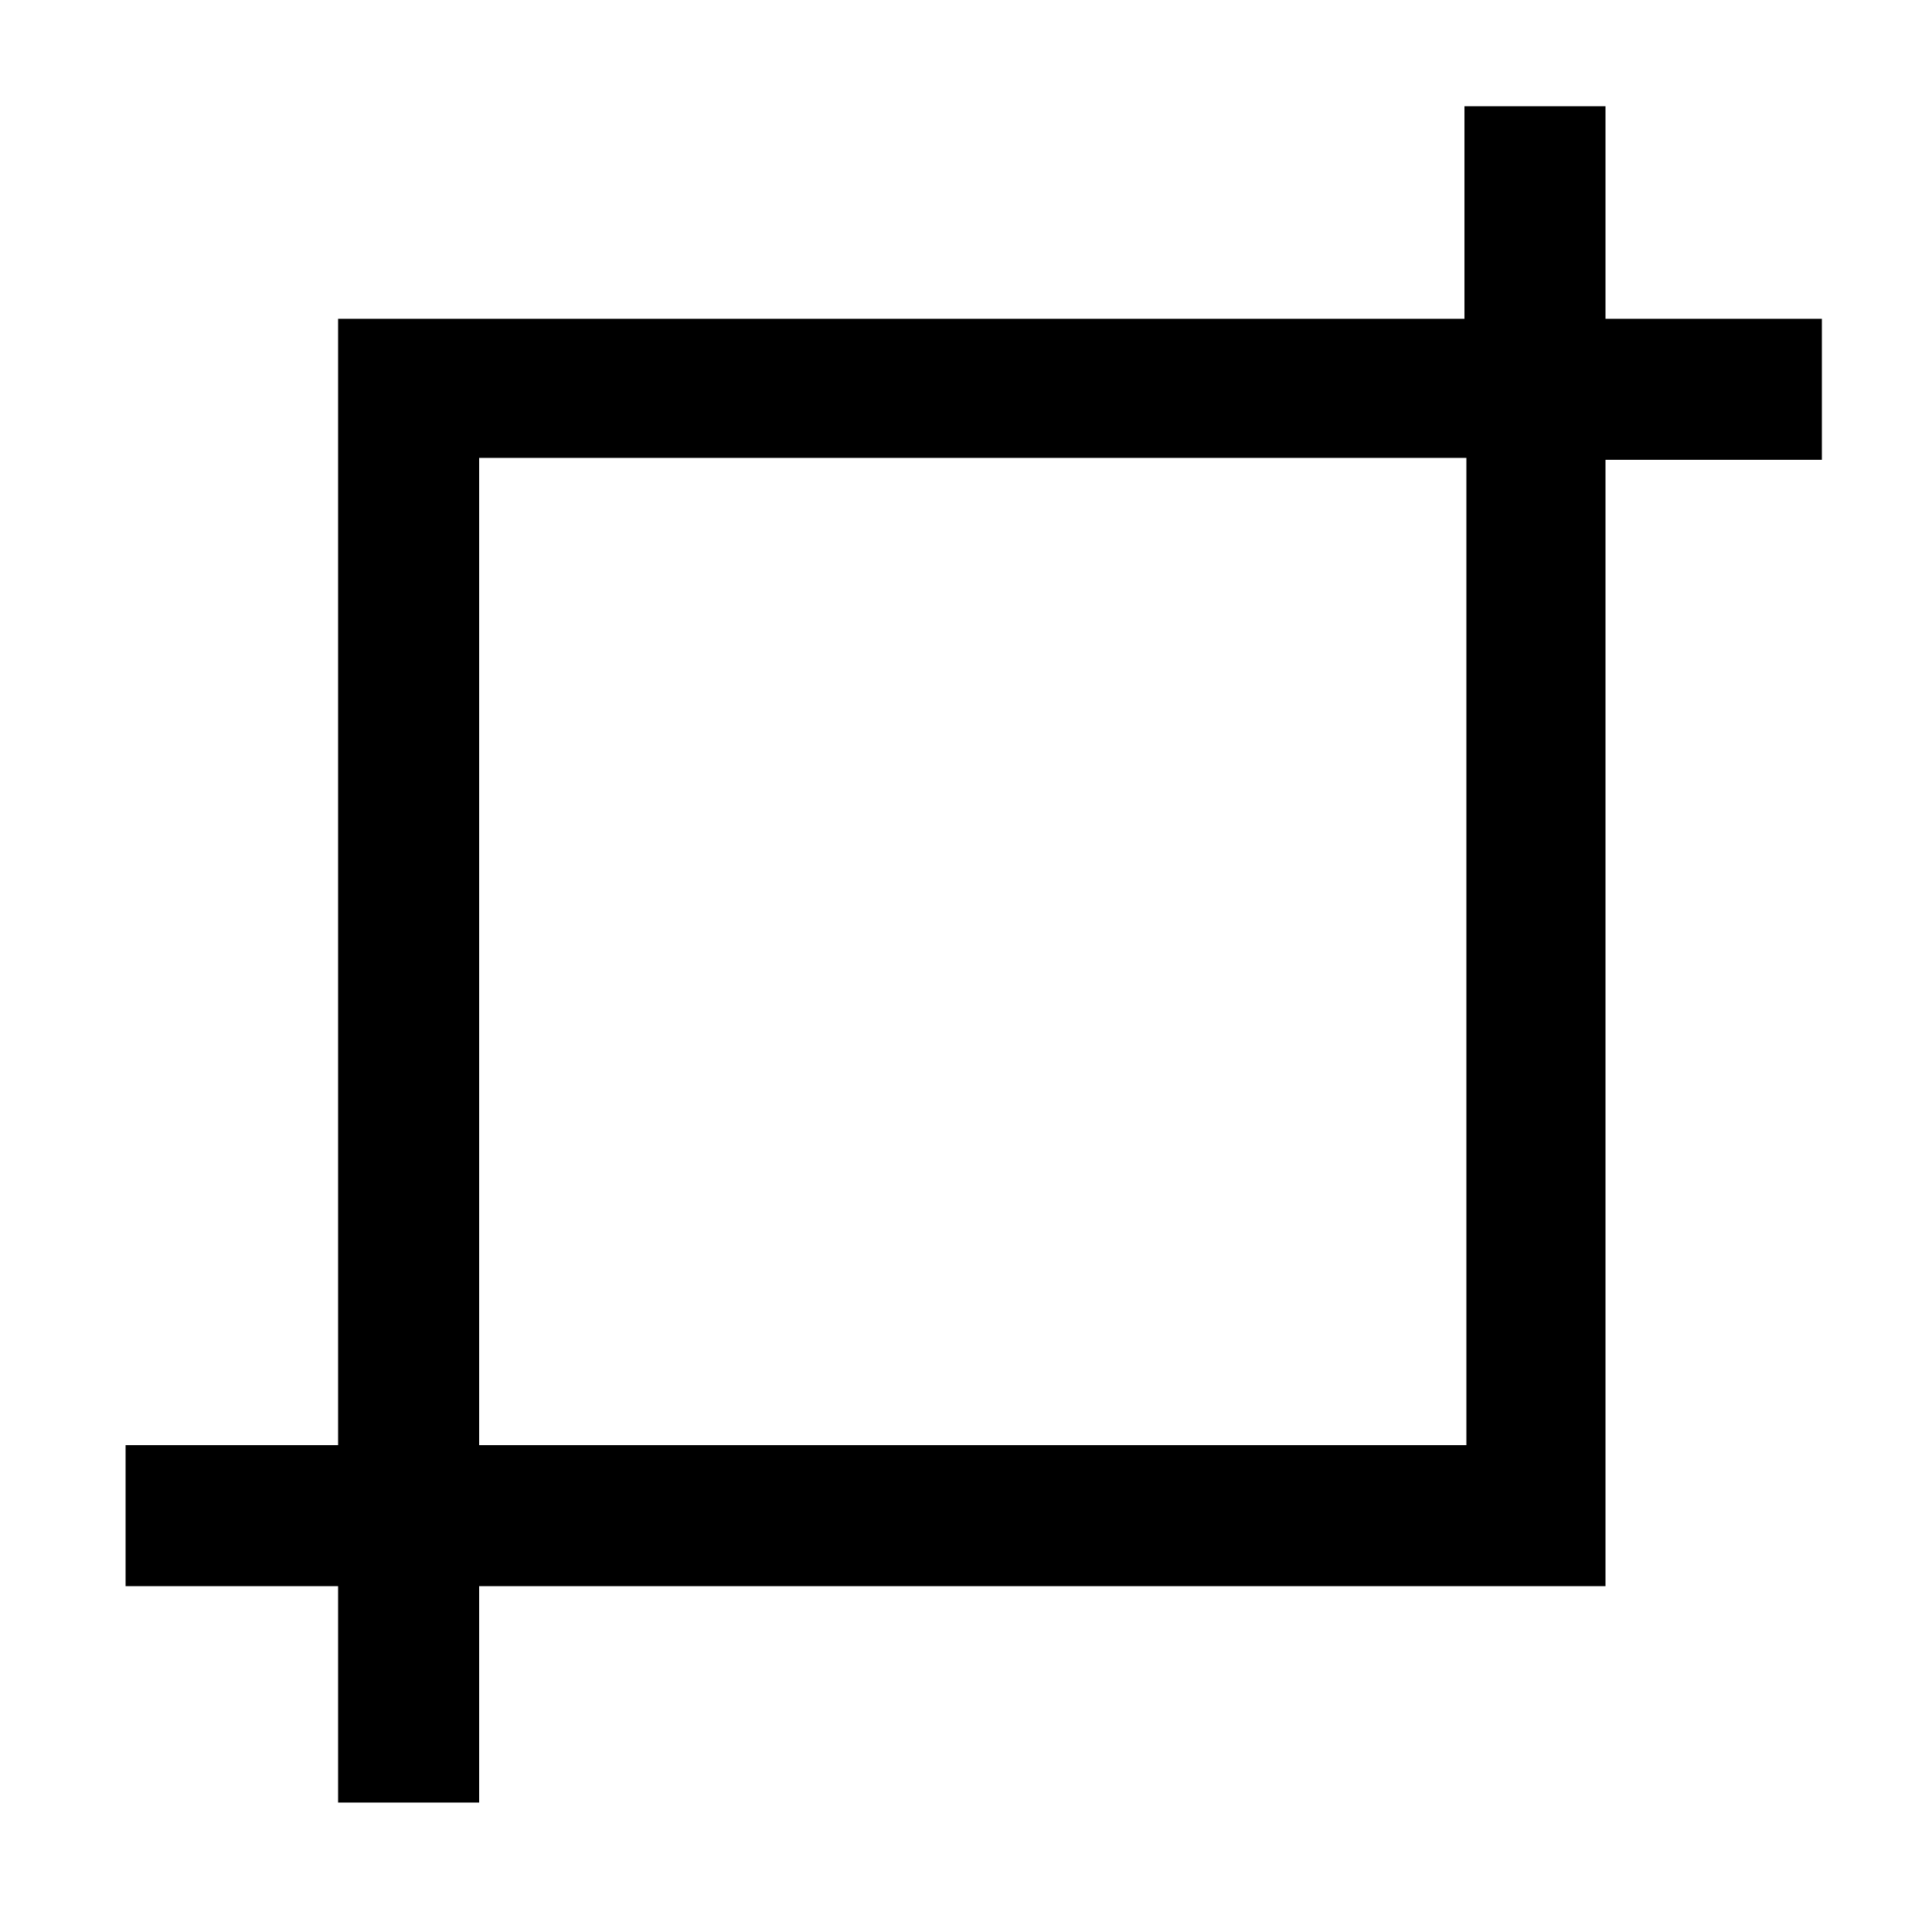 <svg xmlns="http://www.w3.org/2000/svg" xmlns:xlink="http://www.w3.org/1999/xlink" id="Calque_1" x="0px" y="0px" viewBox="0 0 100 100" style="enable-background:new 0 0 100 100;" xml:space="preserve">
<path d="M24.8,74.8h51.1V23.7H24.8V74.8z M24.8,82.1v11.2h-7.3V82.1h-11v-7.3h11V16.5h58.3v-11h7.3v11h11.2v7.3H83.1v58.3H24.8z"></path>
</svg>